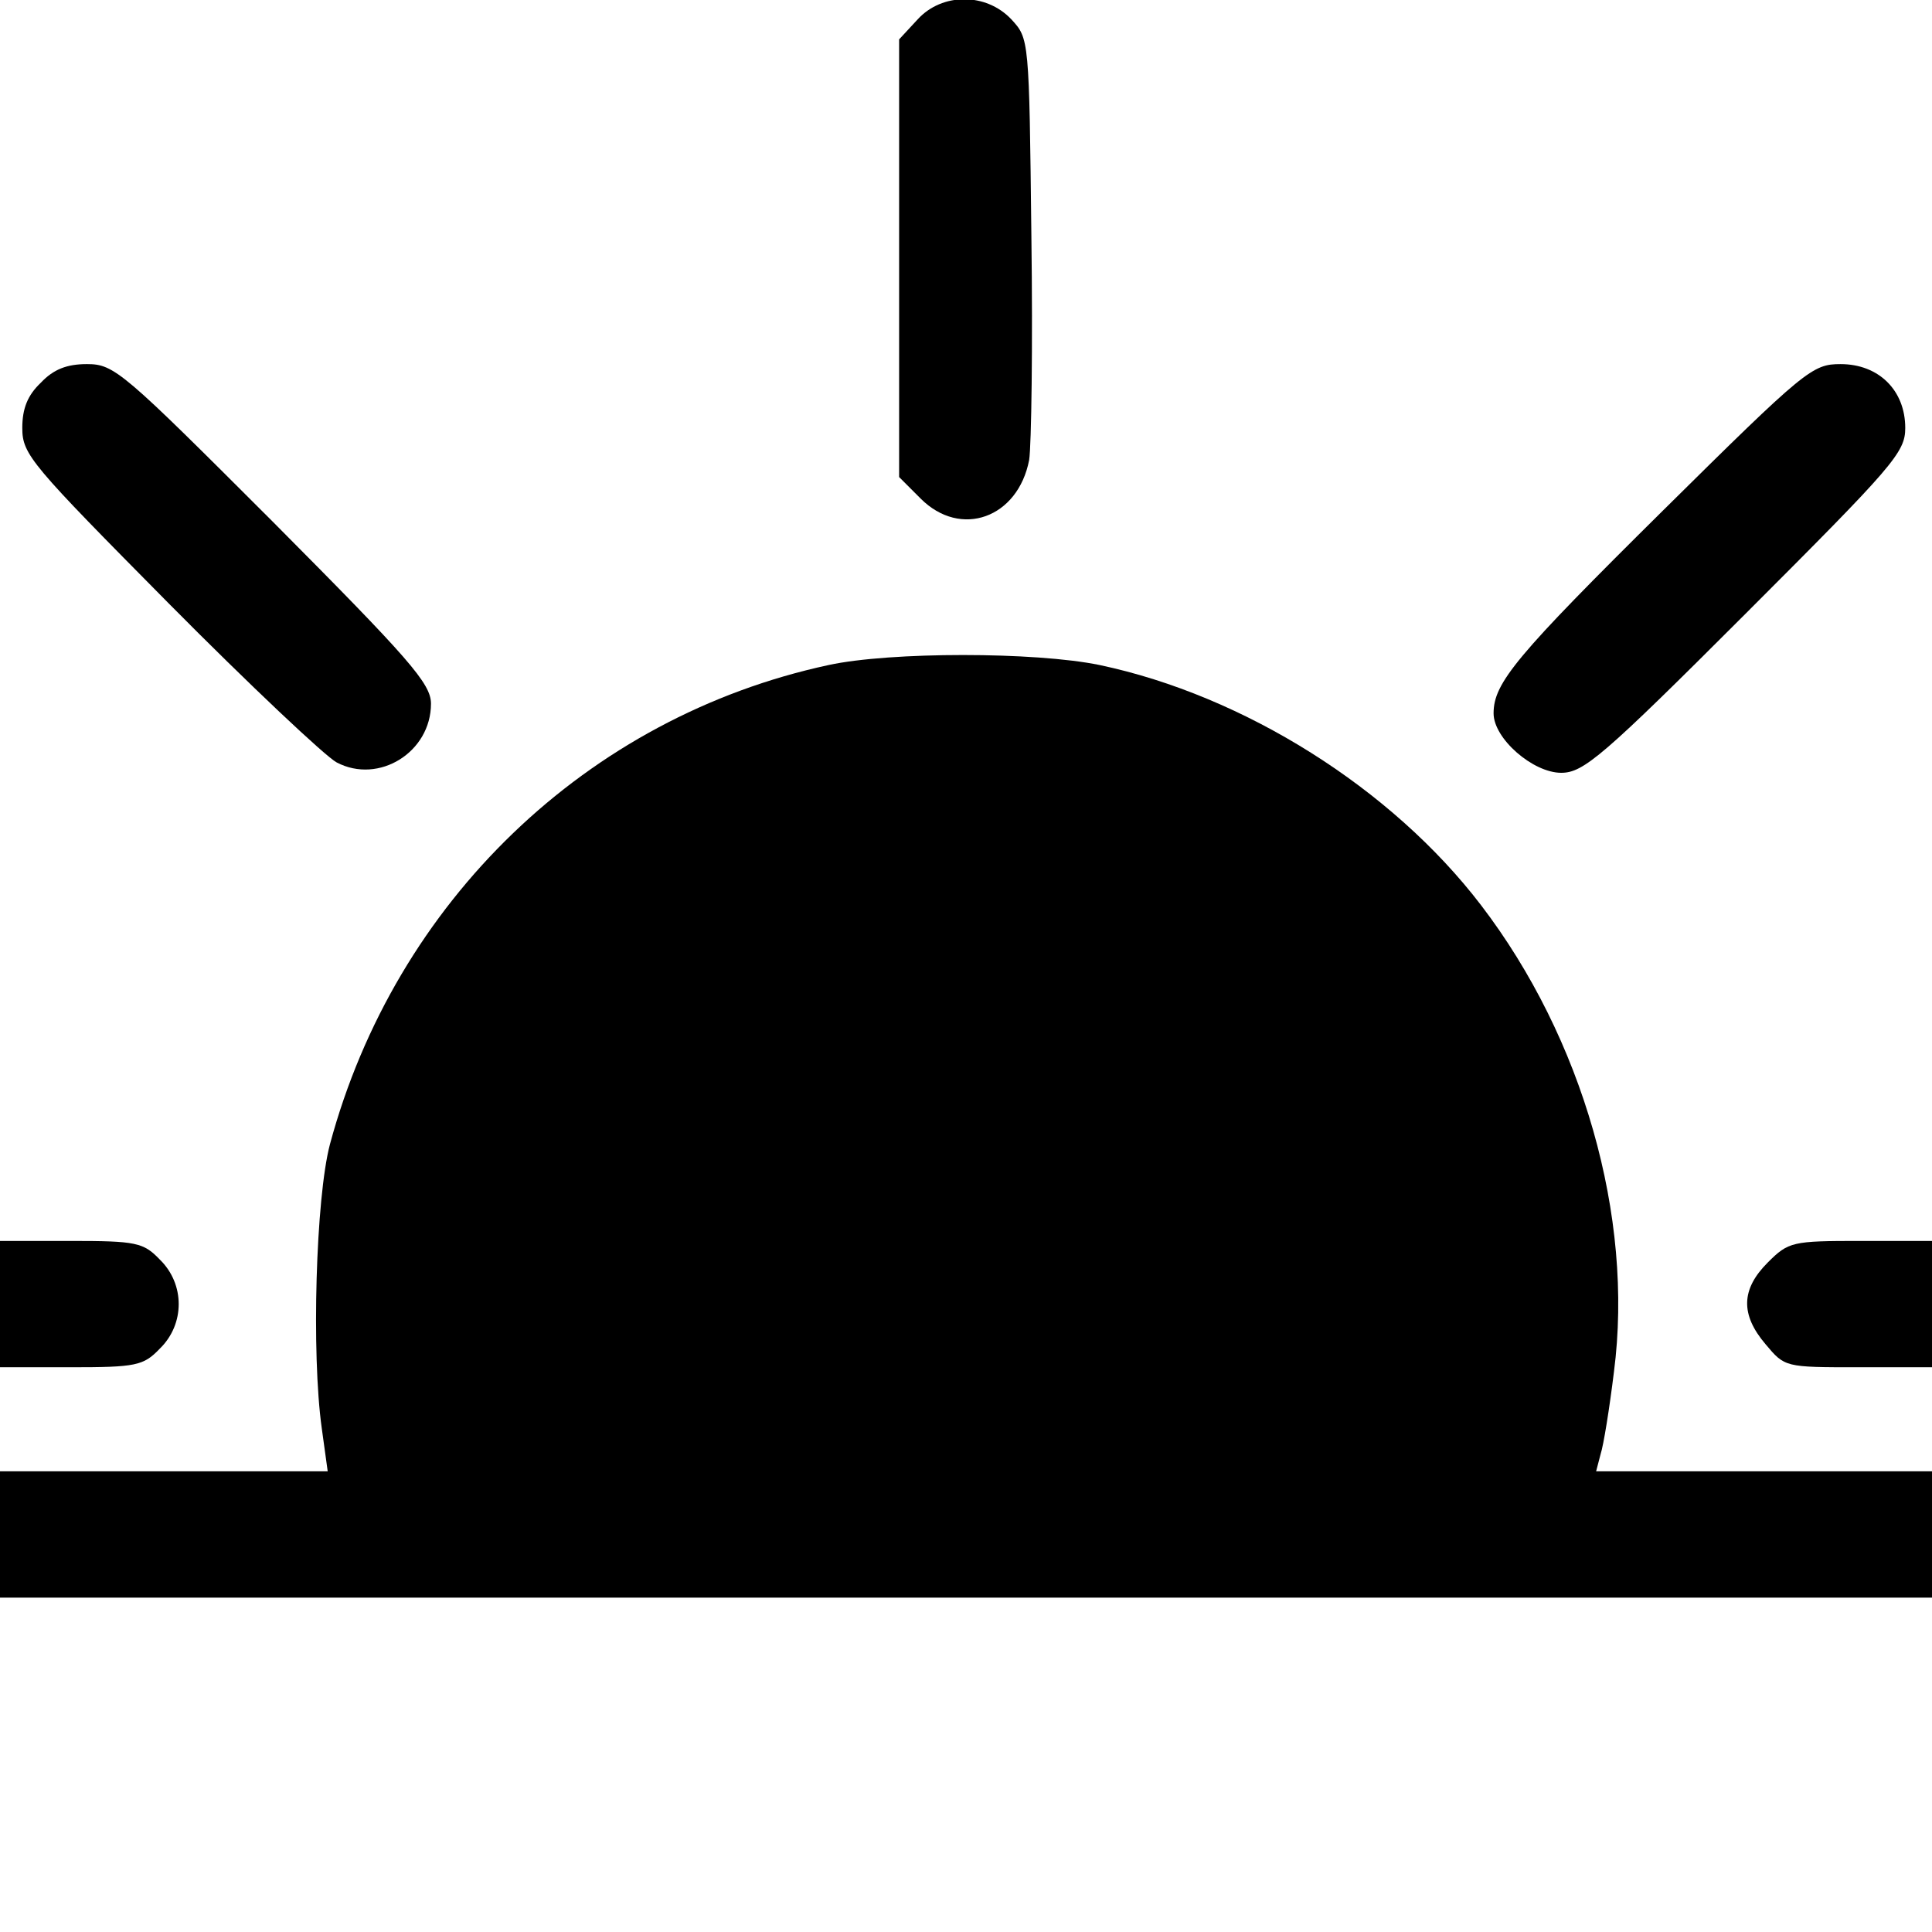 <?xml version="1.0" standalone="no"?>
<!DOCTYPE svg PUBLIC "-//W3C//DTD SVG 20010904//EN"
 "http://www.w3.org/TR/2001/REC-SVG-20010904/DTD/svg10.dtd">
<svg version="1.0" xmlns="http://www.w3.org/2000/svg"
 width="260pt" height="260pt" viewBox="0 0 260 260"
 preserveAspectRatio="xMidYMid meet">
<g transform="translate(0,260) scale(0.1,-0.1)"
fill="#000000" stroke="none">
<path d="M1235 2574 l-25 -27 0 -294 0 -295 29 -29 c54 -54 131 -26 146 52 3
19 5 154 3 301 -3 266 -3 266 -27 292 -34 36 -93 36 -126 0z"/>
<path d="M55 2085 c-18 -17 -25 -35 -25 -61 0 -36 12 -49 198 -237 108 -109
210 -205 225 -213 57 -30 127 14 127 79 0 27 -29 60 -212 244 -203 203 -214
213 -251 213 -27 0 -45 -7 -62 -25z"/>
<path d="M2238 1913 c-198 -196 -228 -232 -228 -273 0 -34 53 -80 91 -80 30 0
56 22 248 214 199 199 215 217 215 250 0 51 -36 86 -87 86 -38 0 -47 -7 -239
-197z"/>
<path d="M1115 1705 c-325 -70 -583 -318 -671 -645 -19 -72 -25 -282 -11 -382
l8 -58 -220 0 -221 0 0 -85 0 -85 1300 0 1300 0 0 85 0 85 -226 0 -226 0 6 23
c4 12 12 62 18 111 27 208 -42 449 -179 628 -120 157 -319 282 -513 323 -87
18 -282 18 -365 0z"/>
<path d="M0 845 l0 -85 95 0 c88 0 98 2 120 25 34 33 34 87 0 120 -22 23 -32
25 -120 25 l-95 0 0 -85z"/>
<path d="M2379 901 c-36 -36 -37 -70 -3 -110 26 -31 26 -31 125 -31 l99 0 0
85 0 85 -96 0 c-92 0 -97 -1 -125 -29z"/>
</g>
</svg>
